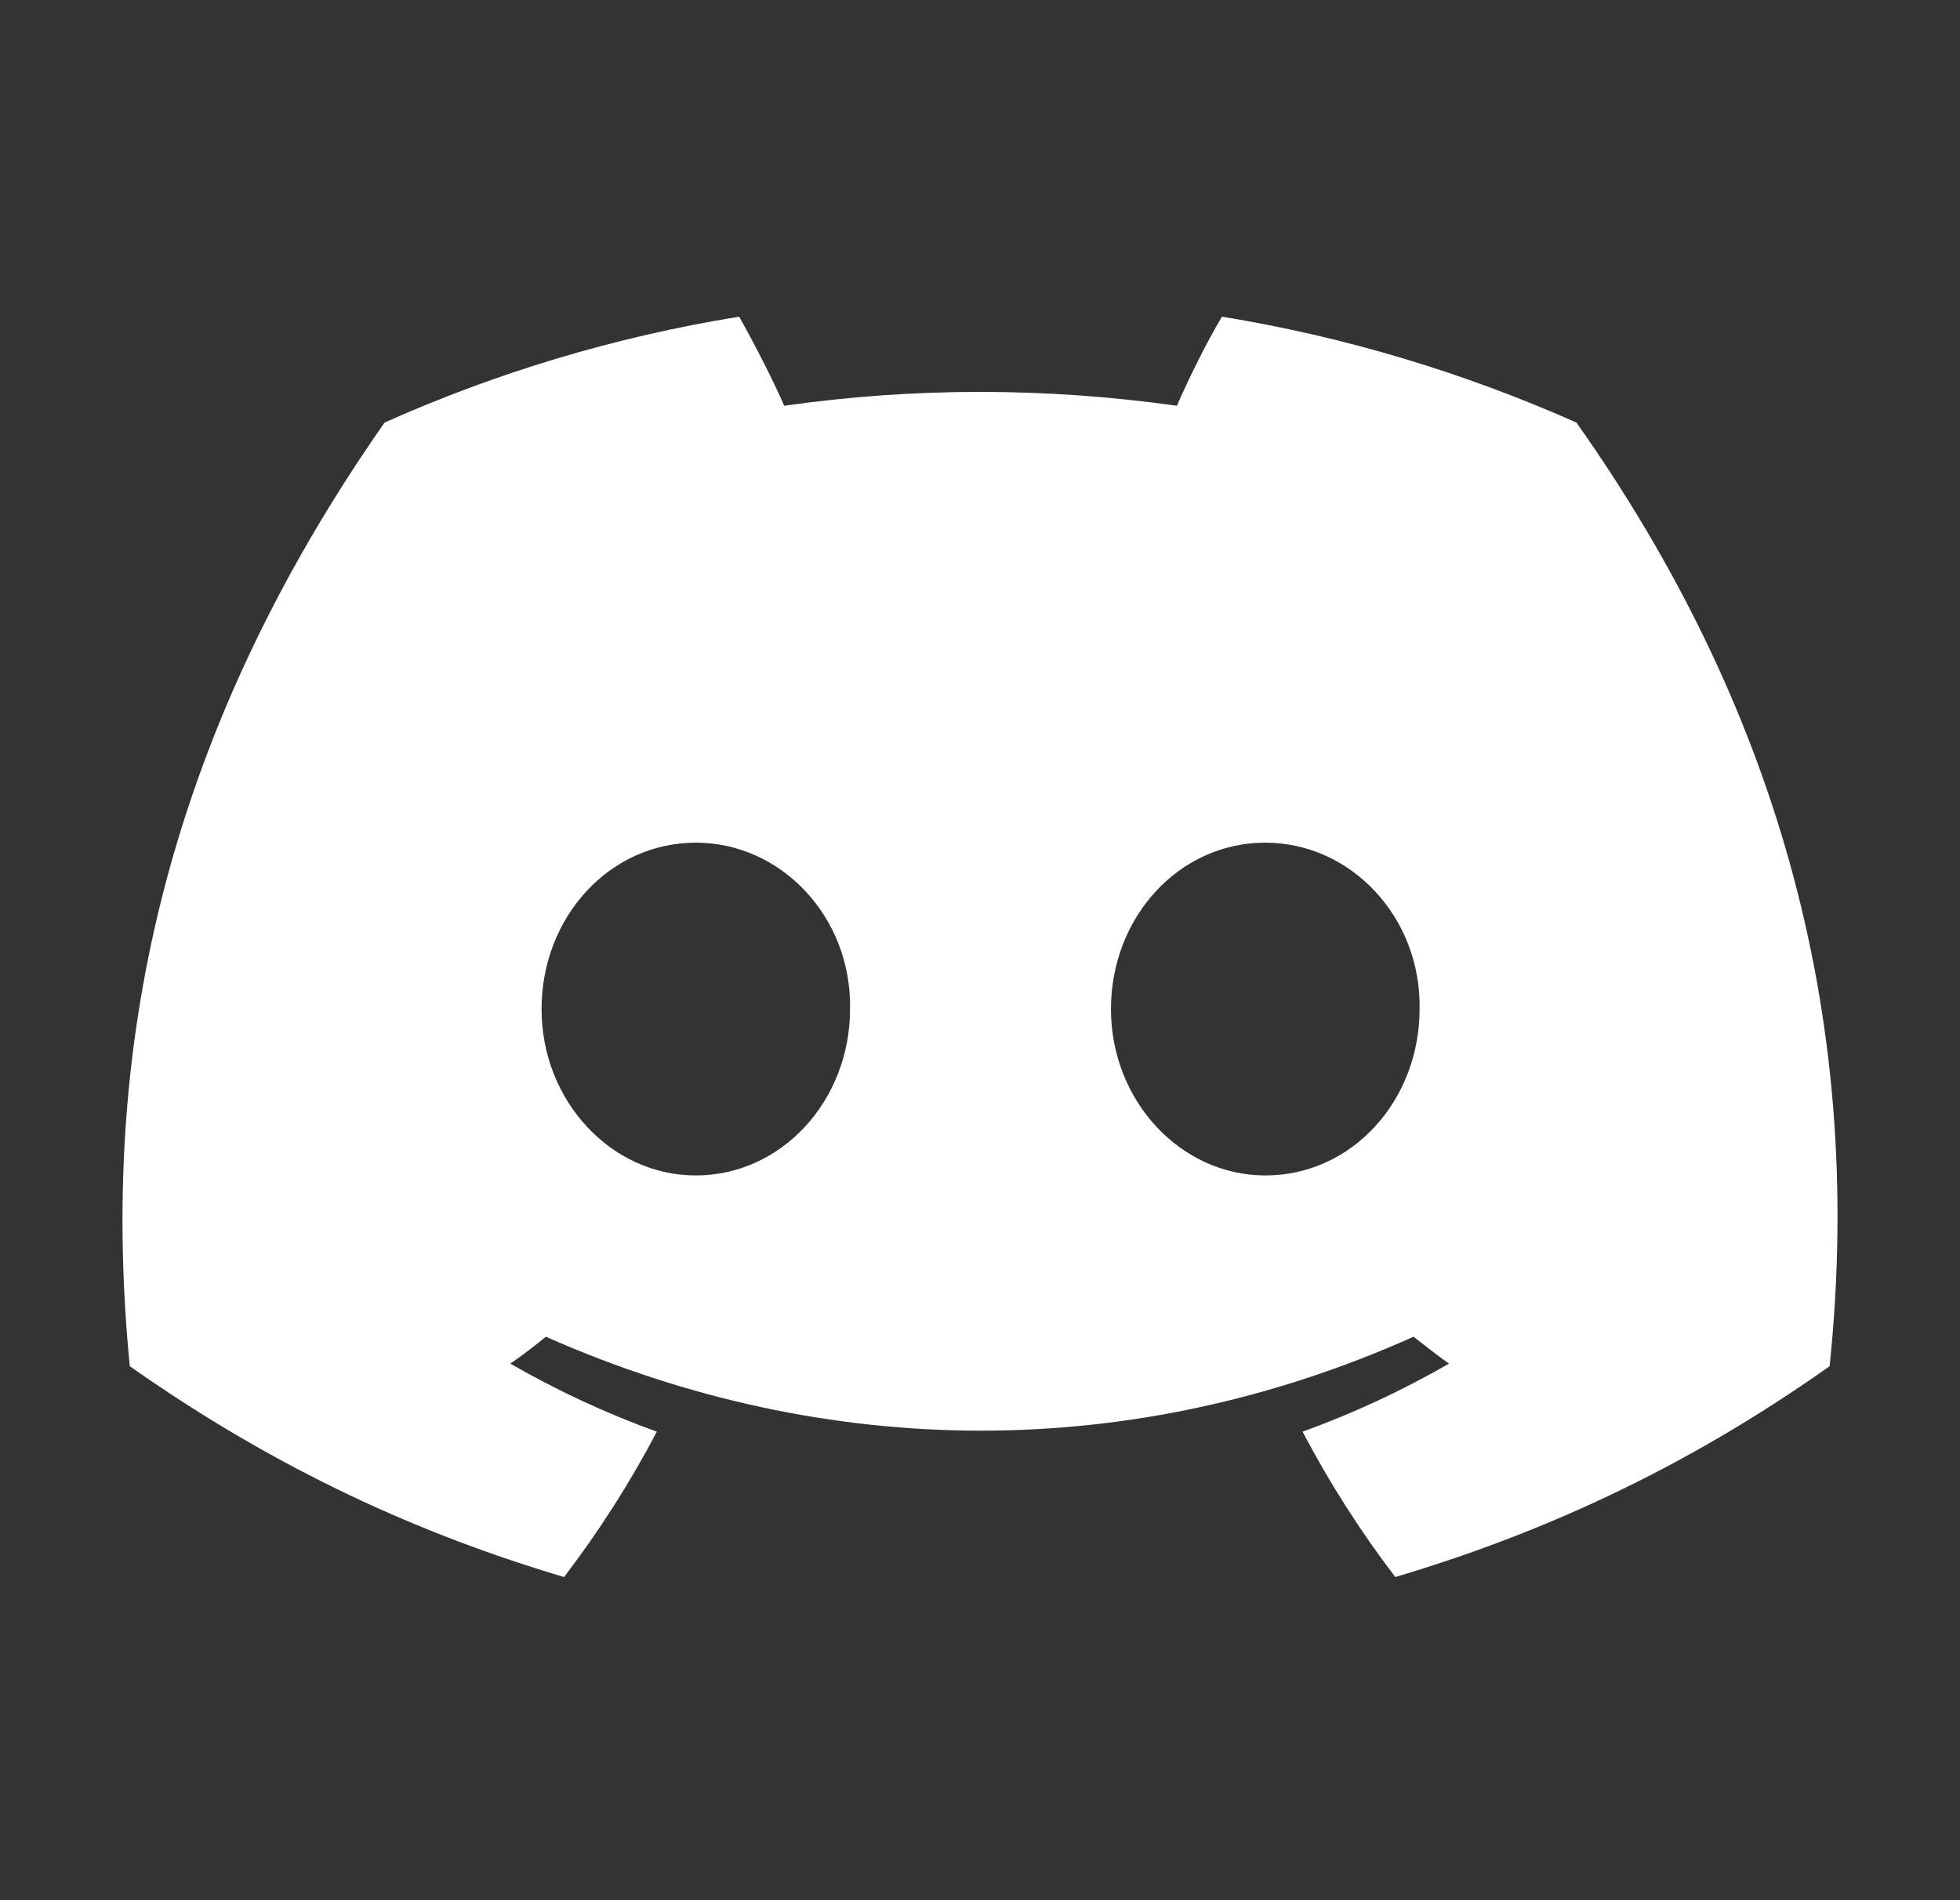 <svg width="33" height="32" viewBox="0 0 33 32" fill="none" xmlns="http://www.w3.org/2000/svg">
<rect x="0" y="0" width="33" height="32" fill="#333333" stroke="none"/>
<path d="M26.542 7.116C24.66 6.281 22.661 5.673 20.574 5.333C20.311 5.772 20.019 6.366 19.815 6.833C17.596 6.522 15.392 6.522 13.204 6.833C12.999 6.366 12.693 5.772 12.445 5.333C10.343 5.673 8.344 6.281 6.475 7.116C2.696 12.521 1.674 17.799 2.185 23.007C4.695 24.775 7.117 25.851 9.497 26.558C10.081 25.794 10.606 24.973 11.059 24.11C10.198 23.799 9.38 23.417 8.592 22.964C8.797 22.823 9.001 22.667 9.191 22.511C13.948 24.62 19.1 24.62 23.799 22.511C24.003 22.667 24.193 22.823 24.397 22.964C23.609 23.417 22.792 23.799 21.931 24.11C22.384 24.973 22.909 25.794 23.492 26.558C25.871 25.851 28.308 24.775 30.805 23.007C31.432 16.979 29.811 11.743 26.542 7.116ZM11.715 19.795C10.285 19.795 9.118 18.535 9.118 16.993C9.118 15.451 10.256 14.191 11.715 14.191C13.16 14.191 14.342 15.451 14.312 16.993C14.312 18.535 13.16 19.795 11.715 19.795ZM21.304 19.795C19.874 19.795 18.705 18.535 18.705 16.993C18.705 15.451 19.844 14.191 21.304 14.191C22.748 14.191 23.93 15.451 23.901 16.993C23.901 18.535 22.763 19.795 21.304 19.795Z" fill="white"/>
</svg>
